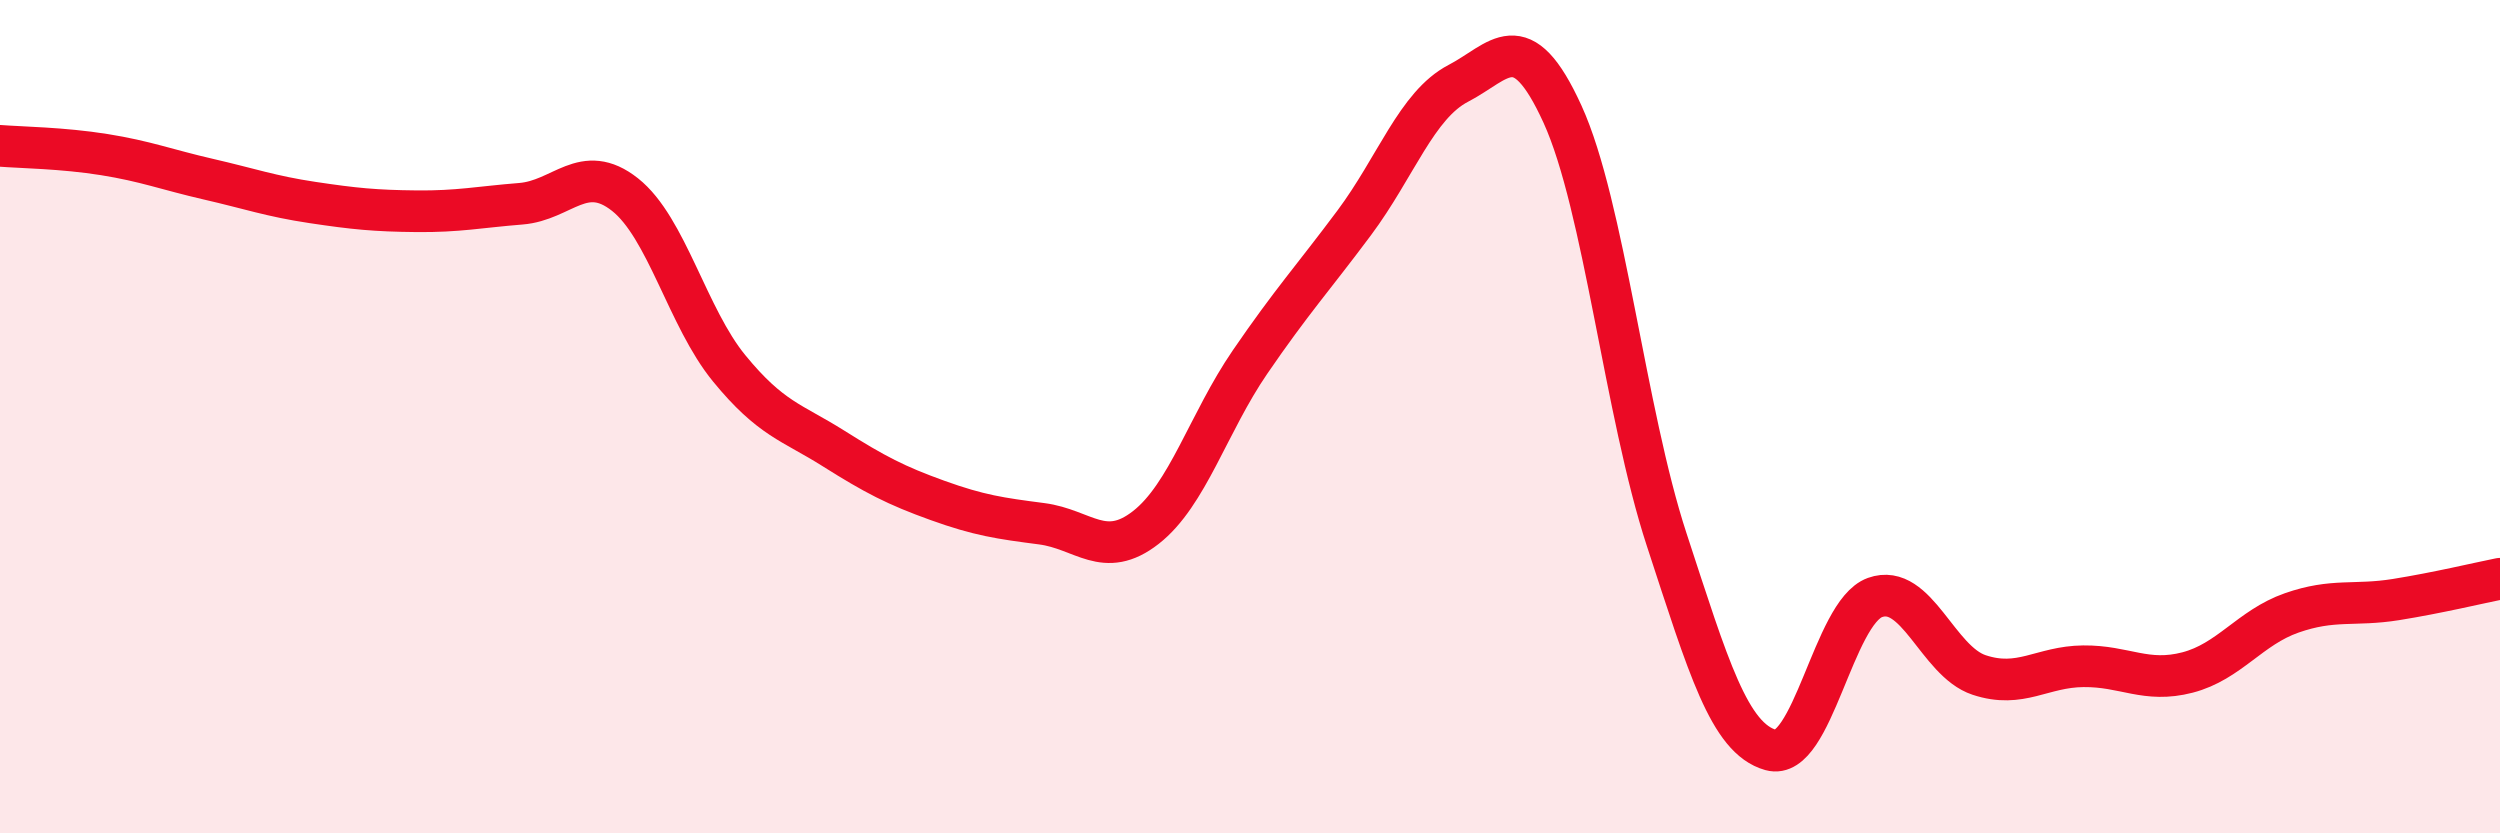 
    <svg width="60" height="20" viewBox="0 0 60 20" xmlns="http://www.w3.org/2000/svg">
      <path
        d="M 0,3.5 C 0.5,3.54 1.5,3.55 2.5,3.71 C 3.5,3.87 4,4.07 5,4.3 C 6,4.53 6.5,4.71 7.5,4.86 C 8.5,5.01 9,5.06 10,5.07 C 11,5.08 11.5,4.97 12.5,4.89 C 13.5,4.81 14,3.88 15,4.67 C 16,5.46 16.5,7.62 17.5,8.84 C 18.5,10.06 19,10.13 20,10.76 C 21,11.39 21.5,11.65 22.5,12.01 C 23.5,12.37 24,12.44 25,12.57 C 26,12.7 26.5,13.44 27.5,12.66 C 28.5,11.88 29,10.15 30,8.69 C 31,7.23 31.5,6.69 32.5,5.35 C 33.5,4.01 34,2.52 35,2 C 36,1.48 36.5,0.55 37.5,2.74 C 38.5,4.93 39,9.9 40,12.95 C 41,16 41.5,17.72 42.5,18 C 43.5,18.28 44,14.7 45,14.34 C 46,13.98 46.5,15.87 47.5,16.2 C 48.5,16.53 49,16 50,15.99 C 51,15.98 51.5,16.4 52.5,16.14 C 53.5,15.88 54,15.06 55,14.71 C 56,14.36 56.5,14.55 57.5,14.39 C 58.5,14.23 59.5,13.99 60,13.89L60 20L0 20Z"
        fill="#EB0A25"
        opacity="0.1"
        stroke-linecap="round"
        stroke-linejoin="round"
      />
      <path
        d="M 0,3.5 C 0.5,3.54 1.5,3.55 2.5,3.71 C 3.5,3.87 4,4.07 5,4.3 C 6,4.53 6.5,4.71 7.5,4.86 C 8.5,5.01 9,5.06 10,5.07 C 11,5.08 11.5,4.97 12.5,4.89 C 13.5,4.81 14,3.88 15,4.67 C 16,5.46 16.5,7.62 17.5,8.84 C 18.5,10.06 19,10.13 20,10.76 C 21,11.39 21.5,11.65 22.5,12.01 C 23.5,12.37 24,12.44 25,12.57 C 26,12.7 26.5,13.44 27.5,12.66 C 28.5,11.88 29,10.15 30,8.69 C 31,7.23 31.5,6.69 32.5,5.35 C 33.5,4.01 34,2.52 35,2 C 36,1.48 36.5,0.55 37.5,2.74 C 38.5,4.93 39,9.9 40,12.95 C 41,16 41.5,17.72 42.5,18 C 43.5,18.28 44,14.7 45,14.34 C 46,13.98 46.5,15.87 47.5,16.2 C 48.5,16.53 49,16 50,15.99 C 51,15.98 51.5,16.4 52.5,16.14 C 53.5,15.88 54,15.06 55,14.71 C 56,14.36 56.5,14.55 57.5,14.39 C 58.5,14.23 59.5,13.99 60,13.89"
        stroke="#EB0A25"
        stroke-width="1"
        fill="none"
        stroke-linecap="round"
        stroke-linejoin="round"
      />
    </svg>
  